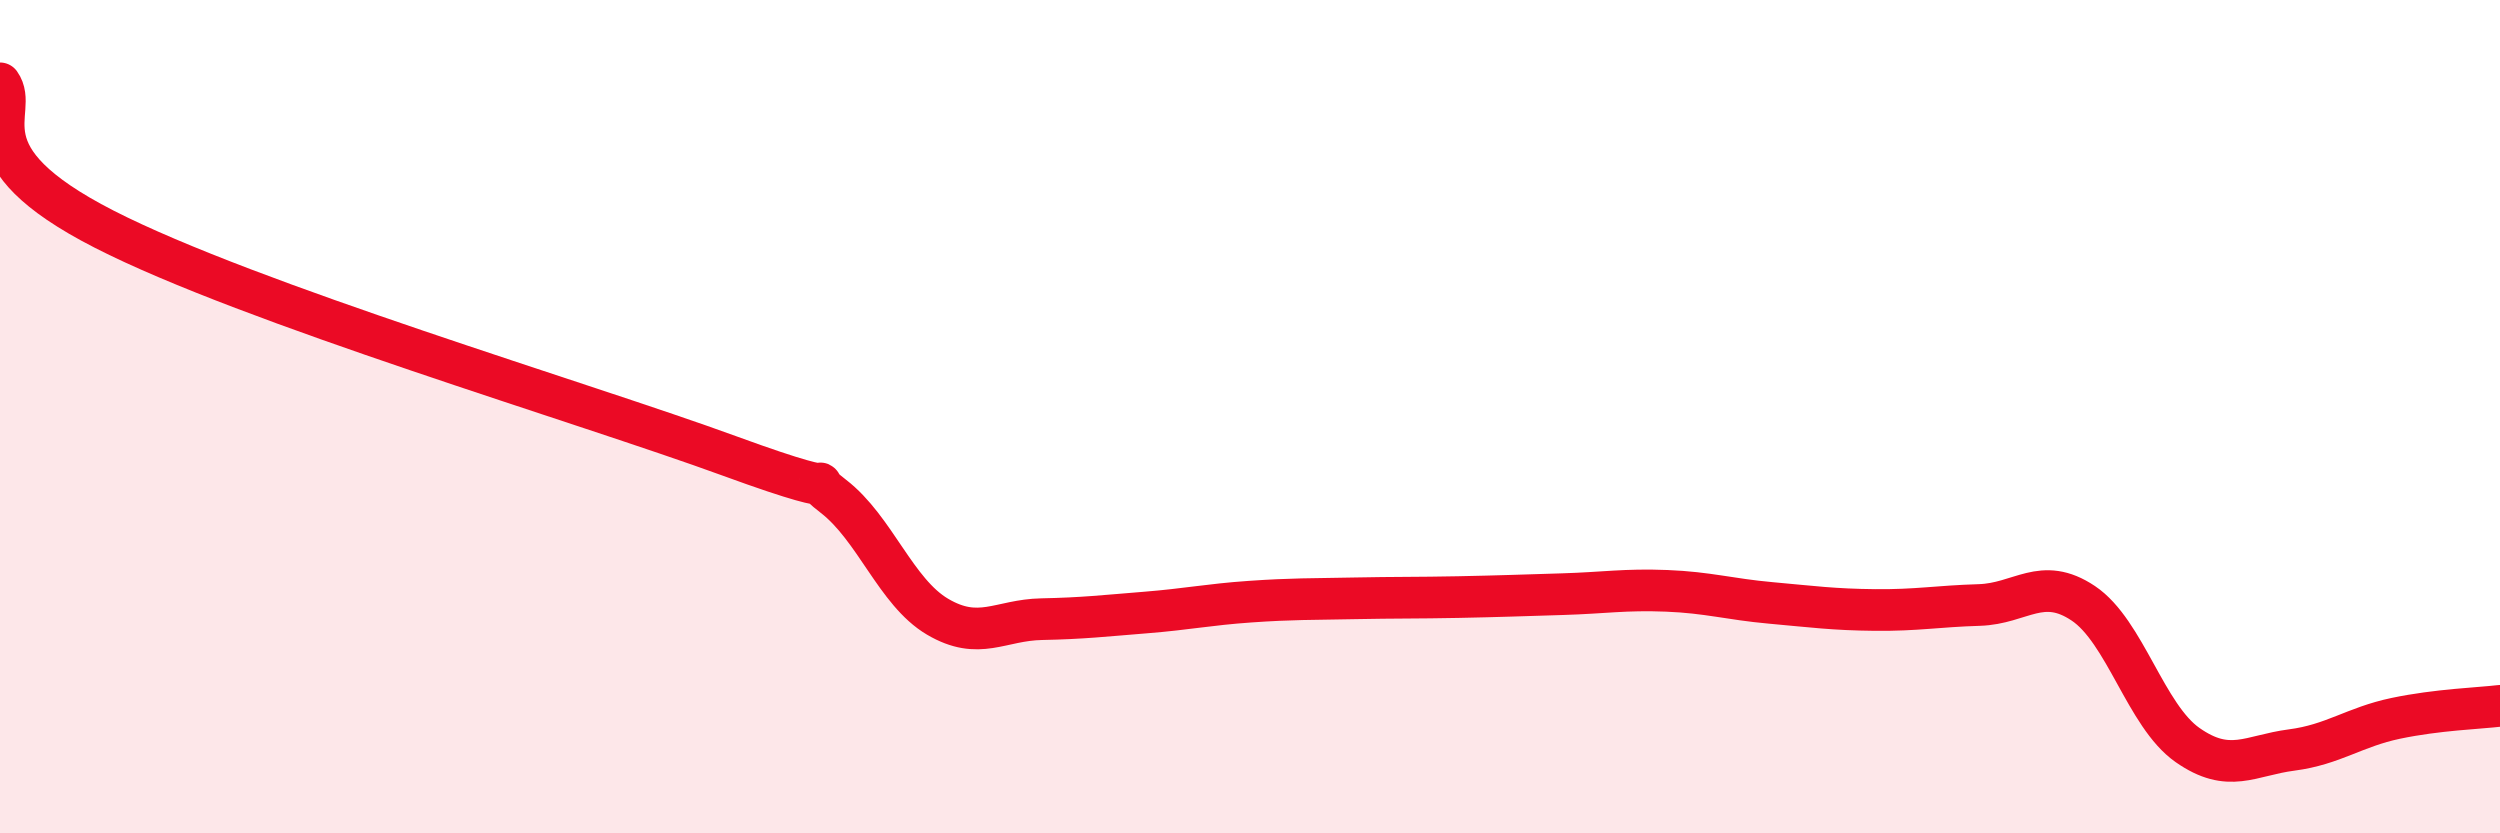 
    <svg width="60" height="20" viewBox="0 0 60 20" xmlns="http://www.w3.org/2000/svg">
      <path
        d="M 0,2 C 0.5,2.7 -1,3.71 2.5,5.5 C 6,7.29 14,9.66 17.5,10.94 C 21,12.22 19,11.14 20,11.91 C 21,12.68 21.5,14.21 22.5,14.8 C 23.5,15.39 24,14.88 25,14.86 C 26,14.84 26.5,14.78 27.5,14.7 C 28.5,14.62 29,14.51 30,14.44 C 31,14.37 31.5,14.38 32.5,14.36 C 33.5,14.34 34,14.35 35,14.33 C 36,14.31 36.5,14.29 37.5,14.26 C 38.5,14.23 39,14.14 40,14.18 C 41,14.22 41.5,14.38 42.5,14.47 C 43.5,14.56 44,14.63 45,14.64 C 46,14.65 46.5,14.55 47.5,14.52 C 48.5,14.49 49,13.81 50,14.48 C 51,15.15 51.5,17.18 52.5,17.88 C 53.5,18.58 54,18.13 55,18 C 56,17.87 56.5,17.45 57.5,17.24 C 58.5,17.03 59.5,17 60,16.94L60 20L0 20Z"
        fill="#EB0A25"
        opacity="0.1"
        stroke-linecap="round"
        stroke-linejoin="round"
      />
      <path
        d="M 0,2 C 0.5,2.7 -1,3.71 2.5,5.5 C 6,7.29 14,9.66 17.5,10.94 C 21,12.22 19,11.14 20,11.91 C 21,12.68 21.5,14.21 22.5,14.8 C 23.5,15.39 24,14.88 25,14.86 C 26,14.84 26.5,14.78 27.5,14.7 C 28.5,14.62 29,14.51 30,14.44 C 31,14.37 31.5,14.38 32.5,14.36 C 33.5,14.34 34,14.35 35,14.33 C 36,14.31 36.5,14.29 37.5,14.26 C 38.5,14.23 39,14.14 40,14.18 C 41,14.22 41.5,14.38 42.5,14.47 C 43.5,14.56 44,14.63 45,14.64 C 46,14.65 46.5,14.55 47.5,14.52 C 48.5,14.49 49,13.81 50,14.48 C 51,15.15 51.5,17.18 52.5,17.88 C 53.5,18.58 54,18.13 55,18 C 56,17.87 56.5,17.45 57.5,17.24 C 58.5,17.03 59.5,17 60,16.94"
        stroke="#EB0A25"
        stroke-width="1"
        fill="none"
        stroke-linecap="round"
        stroke-linejoin="round"
      />
    </svg>
  